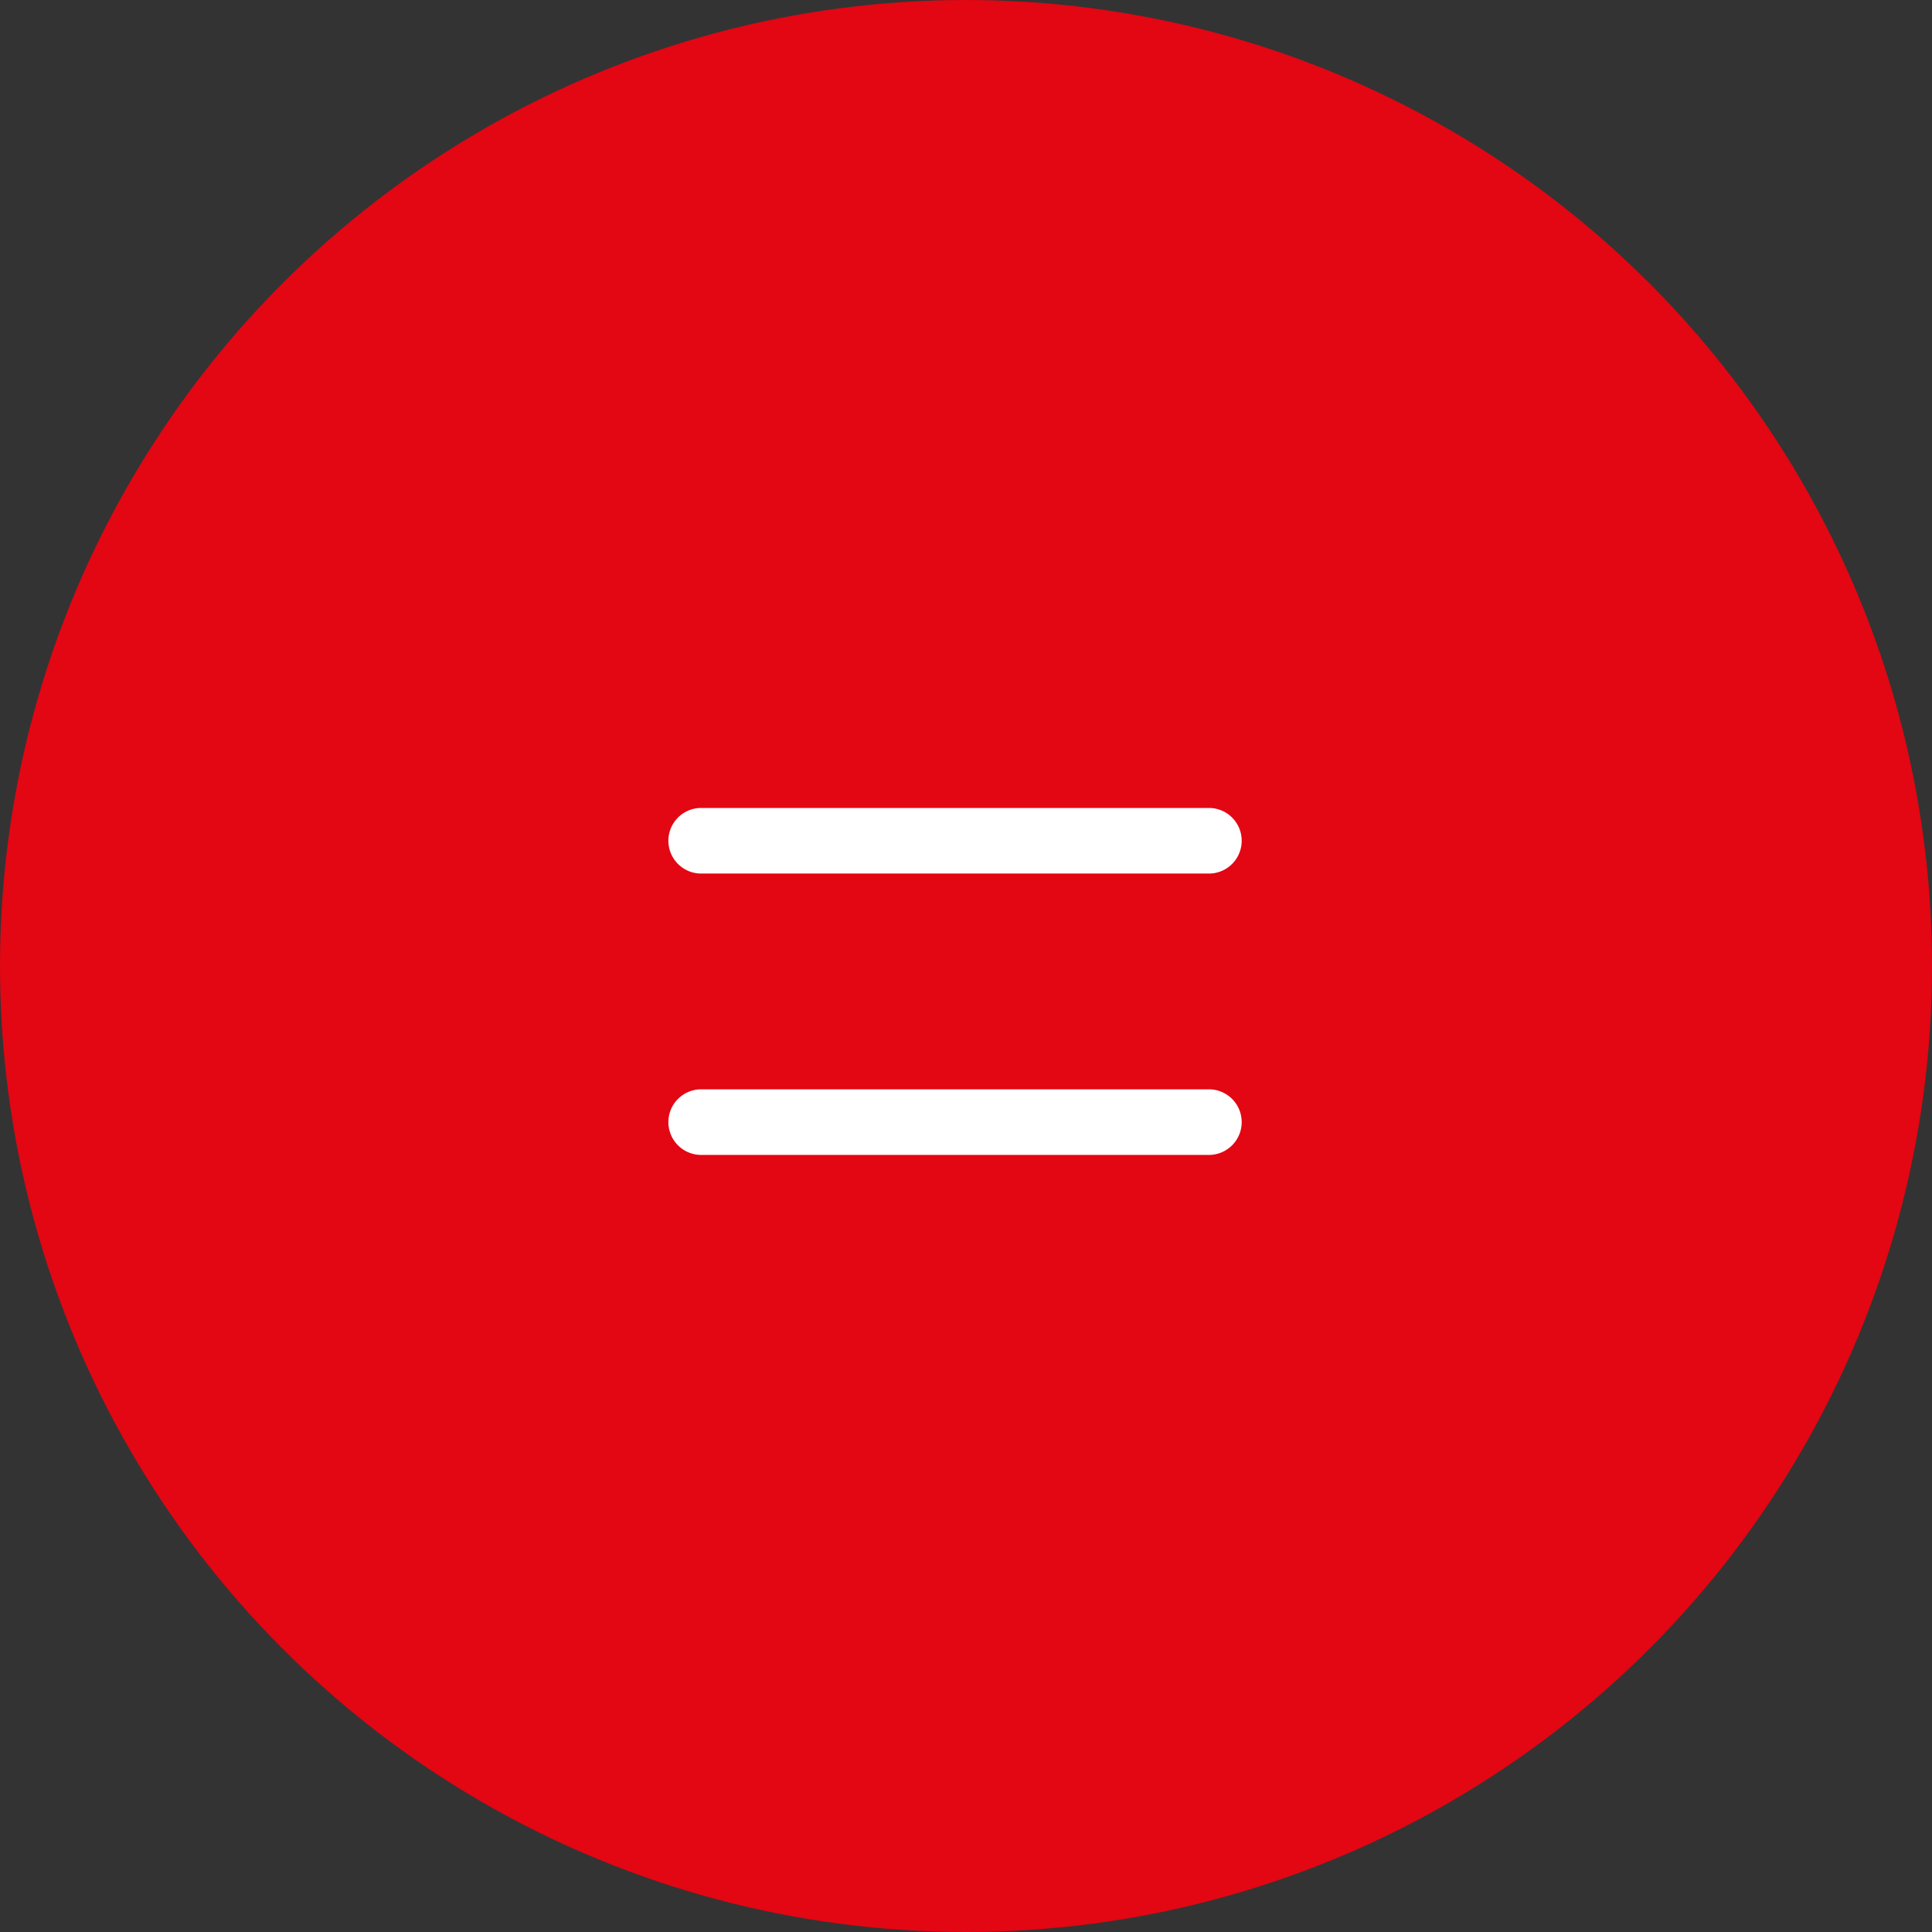 <?xml version="1.0" encoding="utf-8"?><svg xmlns="http://www.w3.org/2000/svg" width="55" height="55" viewBox="0 0 55 55"><rect x="0" y="0" width="55" height="55" fill="#333333" stroke="none"/><defs><style>.a{fill:#e30613;}.b{fill:#fff;}</style></defs><g transform="translate(-1282 -2835)"><circle class="a" cx="27.5" cy="27.5" r="27.5" transform="translate(1282 2835)"/><g transform="translate(-13.229 -1718.201)"><path class="b" d="M347.317,567.506H332.8a.934.934,0,0,1,0-1.867h14.514a.934.934,0,0,1,0,1.867Z" transform="translate(982.36 4010.563)"/><path class="b" d="M347.317,567.506H332.8a.934.934,0,0,1,0-1.867h14.514a.934.934,0,0,1,0,1.867Z" transform="translate(982.36 4018.573)"/></g></g></svg>